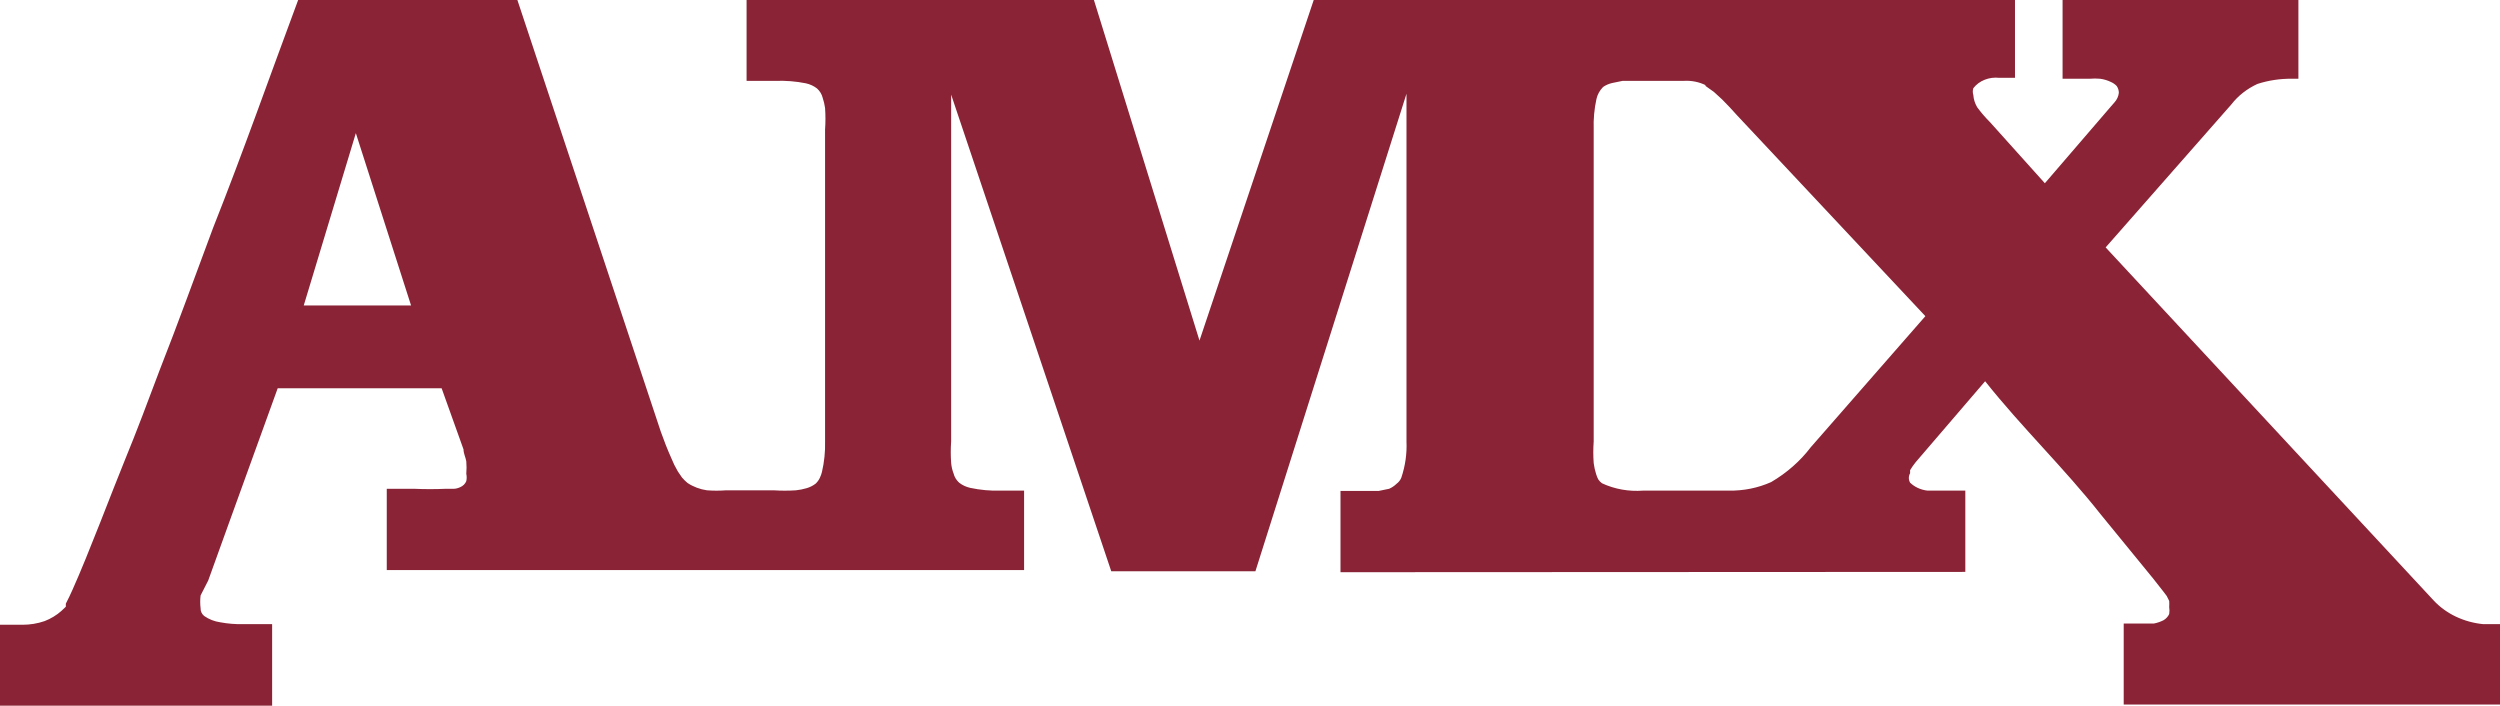 <svg xmlns="http://www.w3.org/2000/svg" width="726" height="205" viewBox="0 0 726 205" fill="none"><g clip-path="url(#clip0_1328_2778)"><g opacity="0.95"><path fill-rule="evenodd" clip-rule="evenodd" d="M570.73 166.079V142.477H562.762H559.737C557.798 142.256 556.012 141.439 554.693 140.17C554.453 139.742 554.328 139.271 554.328 138.794C554.328 138.317 554.453 137.847 554.693 137.419V136.532C555.172 135.732 555.711 134.961 556.307 134.225L576.48 110.711C587.272 124.287 599.274 135.733 610.067 149.398L625.297 168.031L628.222 171.758L629.23 173.089L629.936 174.509C629.974 175.1 629.974 175.692 629.936 176.283C630.041 176.96 630.041 177.647 629.936 178.324C629.605 179.041 629.044 179.657 628.322 180.099C627.442 180.547 626.49 180.876 625.498 181.075H622.372H616.723V204.588H726.158V181.252H721.115C715.462 180.699 710.282 178.213 706.692 174.331L611.479 71.847L647.991 30.321C649.918 27.822 652.516 25.78 655.555 24.376C658.783 23.331 662.202 22.82 665.641 22.867H667.457V-0.025H598.972V22.867H606.839C607.845 22.779 608.859 22.779 609.865 22.867C610.999 23.018 612.092 23.349 613.092 23.843C613.714 24.127 614.263 24.52 614.706 24.997C615.104 25.588 615.313 26.262 615.311 26.949C615.206 27.989 614.749 28.978 614 29.788L612.991 30.942L593.828 53.213L577.892 35.467C576.521 34.105 575.273 32.652 574.16 31.119C573.512 30.017 573.134 28.808 573.05 27.57C572.848 26.931 572.848 26.256 573.05 25.618C573.866 24.544 575.006 23.693 576.343 23.16C577.68 22.627 579.16 22.433 580.615 22.601H585.154V-0.025H381.514L348.33 98.91L317.668 -0.025H216.807V23.488H225.077C228.092 23.372 231.111 23.611 234.054 24.198C235.252 24.465 236.36 24.982 237.282 25.707C238.091 26.444 238.65 27.366 238.895 28.369C239.227 29.355 239.463 30.364 239.601 31.385C239.749 33.454 239.749 35.528 239.601 37.597V128.191C239.677 131.169 239.372 134.146 238.694 137.064C238.552 137.641 238.35 138.206 238.088 138.75C237.805 139.372 237.395 139.943 236.878 140.436C236.116 141.032 235.224 141.485 234.256 141.767C233.24 142.068 232.193 142.276 231.129 142.388C228.98 142.523 226.823 142.523 224.674 142.388H210.856C209.01 142.523 207.154 142.523 205.308 142.388C203.257 142.092 201.319 141.361 199.66 140.258C199.07 139.769 198.53 139.234 198.046 138.661L196.836 136.887C196.094 135.626 195.454 134.322 194.92 132.982C193.81 130.498 192.801 127.925 191.894 125.352L150.238 -0.025H86.594C78.424 21.891 70.557 44.34 61.883 66.168C56.739 79.921 51.797 93.675 46.35 107.517C43.022 116.39 39.693 125.263 36.264 133.604C32.835 141.944 25.674 161.021 21.034 171.314C20.429 172.645 19.824 173.976 19.117 175.307V176.194L17.806 177.437C16.413 178.668 14.771 179.661 12.965 180.365C10.909 181.076 8.719 181.437 6.51 181.43H-0.046V204.943H79.029V181.252H70.557C68.356 181.299 66.155 181.121 64.001 180.72C62.263 180.473 60.629 179.831 59.261 178.856C58.925 178.57 58.661 178.224 58.487 177.842C58.313 177.46 58.233 177.049 58.252 176.638C58.103 175.399 58.103 174.15 58.252 172.911L60.471 168.564L66.422 152.06L80.643 112.752H128.25L134.604 130.498C134.604 131.651 135.209 132.805 135.411 133.958C135.511 135.17 135.511 136.385 135.411 137.596C135.564 138.3 135.564 139.023 135.411 139.726C135.257 140.113 135.017 140.468 134.705 140.773C134.393 141.077 134.016 141.325 133.596 141.501C132.823 141.864 131.946 142.019 131.074 141.944H129.46C126.403 142.08 123.339 142.08 120.282 141.944H112.314V165.547H297.395V142.477H290.637C287.651 142.568 284.665 142.299 281.762 141.678C280.563 141.412 279.456 140.894 278.534 140.17C277.725 139.432 277.166 138.51 276.92 137.508C276.531 136.504 276.293 135.46 276.214 134.402C276.061 132.334 276.061 130.259 276.214 128.191V27.481L322.711 165.902H364.569L408.444 27.215V128.191C408.601 131.76 408.09 135.327 406.931 138.75C406.651 139.443 406.163 140.056 405.519 140.525C404.923 141.113 404.204 141.595 403.401 141.944L400.375 142.565C398.257 142.565 396.24 142.565 394.122 142.565H389.28V166.168L570.73 166.079ZM495.084 24.819L497.707 26.683L500.127 28.901C501.64 30.409 503.052 31.918 504.464 33.515L559.131 91.811L525.847 129.877C522.809 133.882 518.901 137.319 514.349 139.992C510.542 141.7 506.315 142.553 502.044 142.477H477.131C473.013 142.789 468.881 142.049 465.229 140.347C464.779 140.028 464.403 139.637 464.12 139.194C463.873 138.706 463.671 138.201 463.514 137.685C463.182 136.639 462.946 135.571 462.808 134.491C462.655 132.393 462.655 130.289 462.808 128.191V37.597C462.704 34.622 462.975 31.646 463.615 28.724C463.899 27.442 464.559 26.249 465.532 25.263C466.306 24.724 467.199 24.331 468.154 24.11L471.18 23.488C473.298 23.488 475.416 23.488 477.534 23.488H488.831C491.152 23.323 493.475 23.788 495.488 24.819H495.084ZM119.374 88.706H88.208L103.337 38.661L119.374 88.706Z" fill="#84182B"></path></g></g><defs><clipPath id="clip0_1328_2778"><rect width="726" height="205" fill="white"></rect></clipPath></defs></svg>